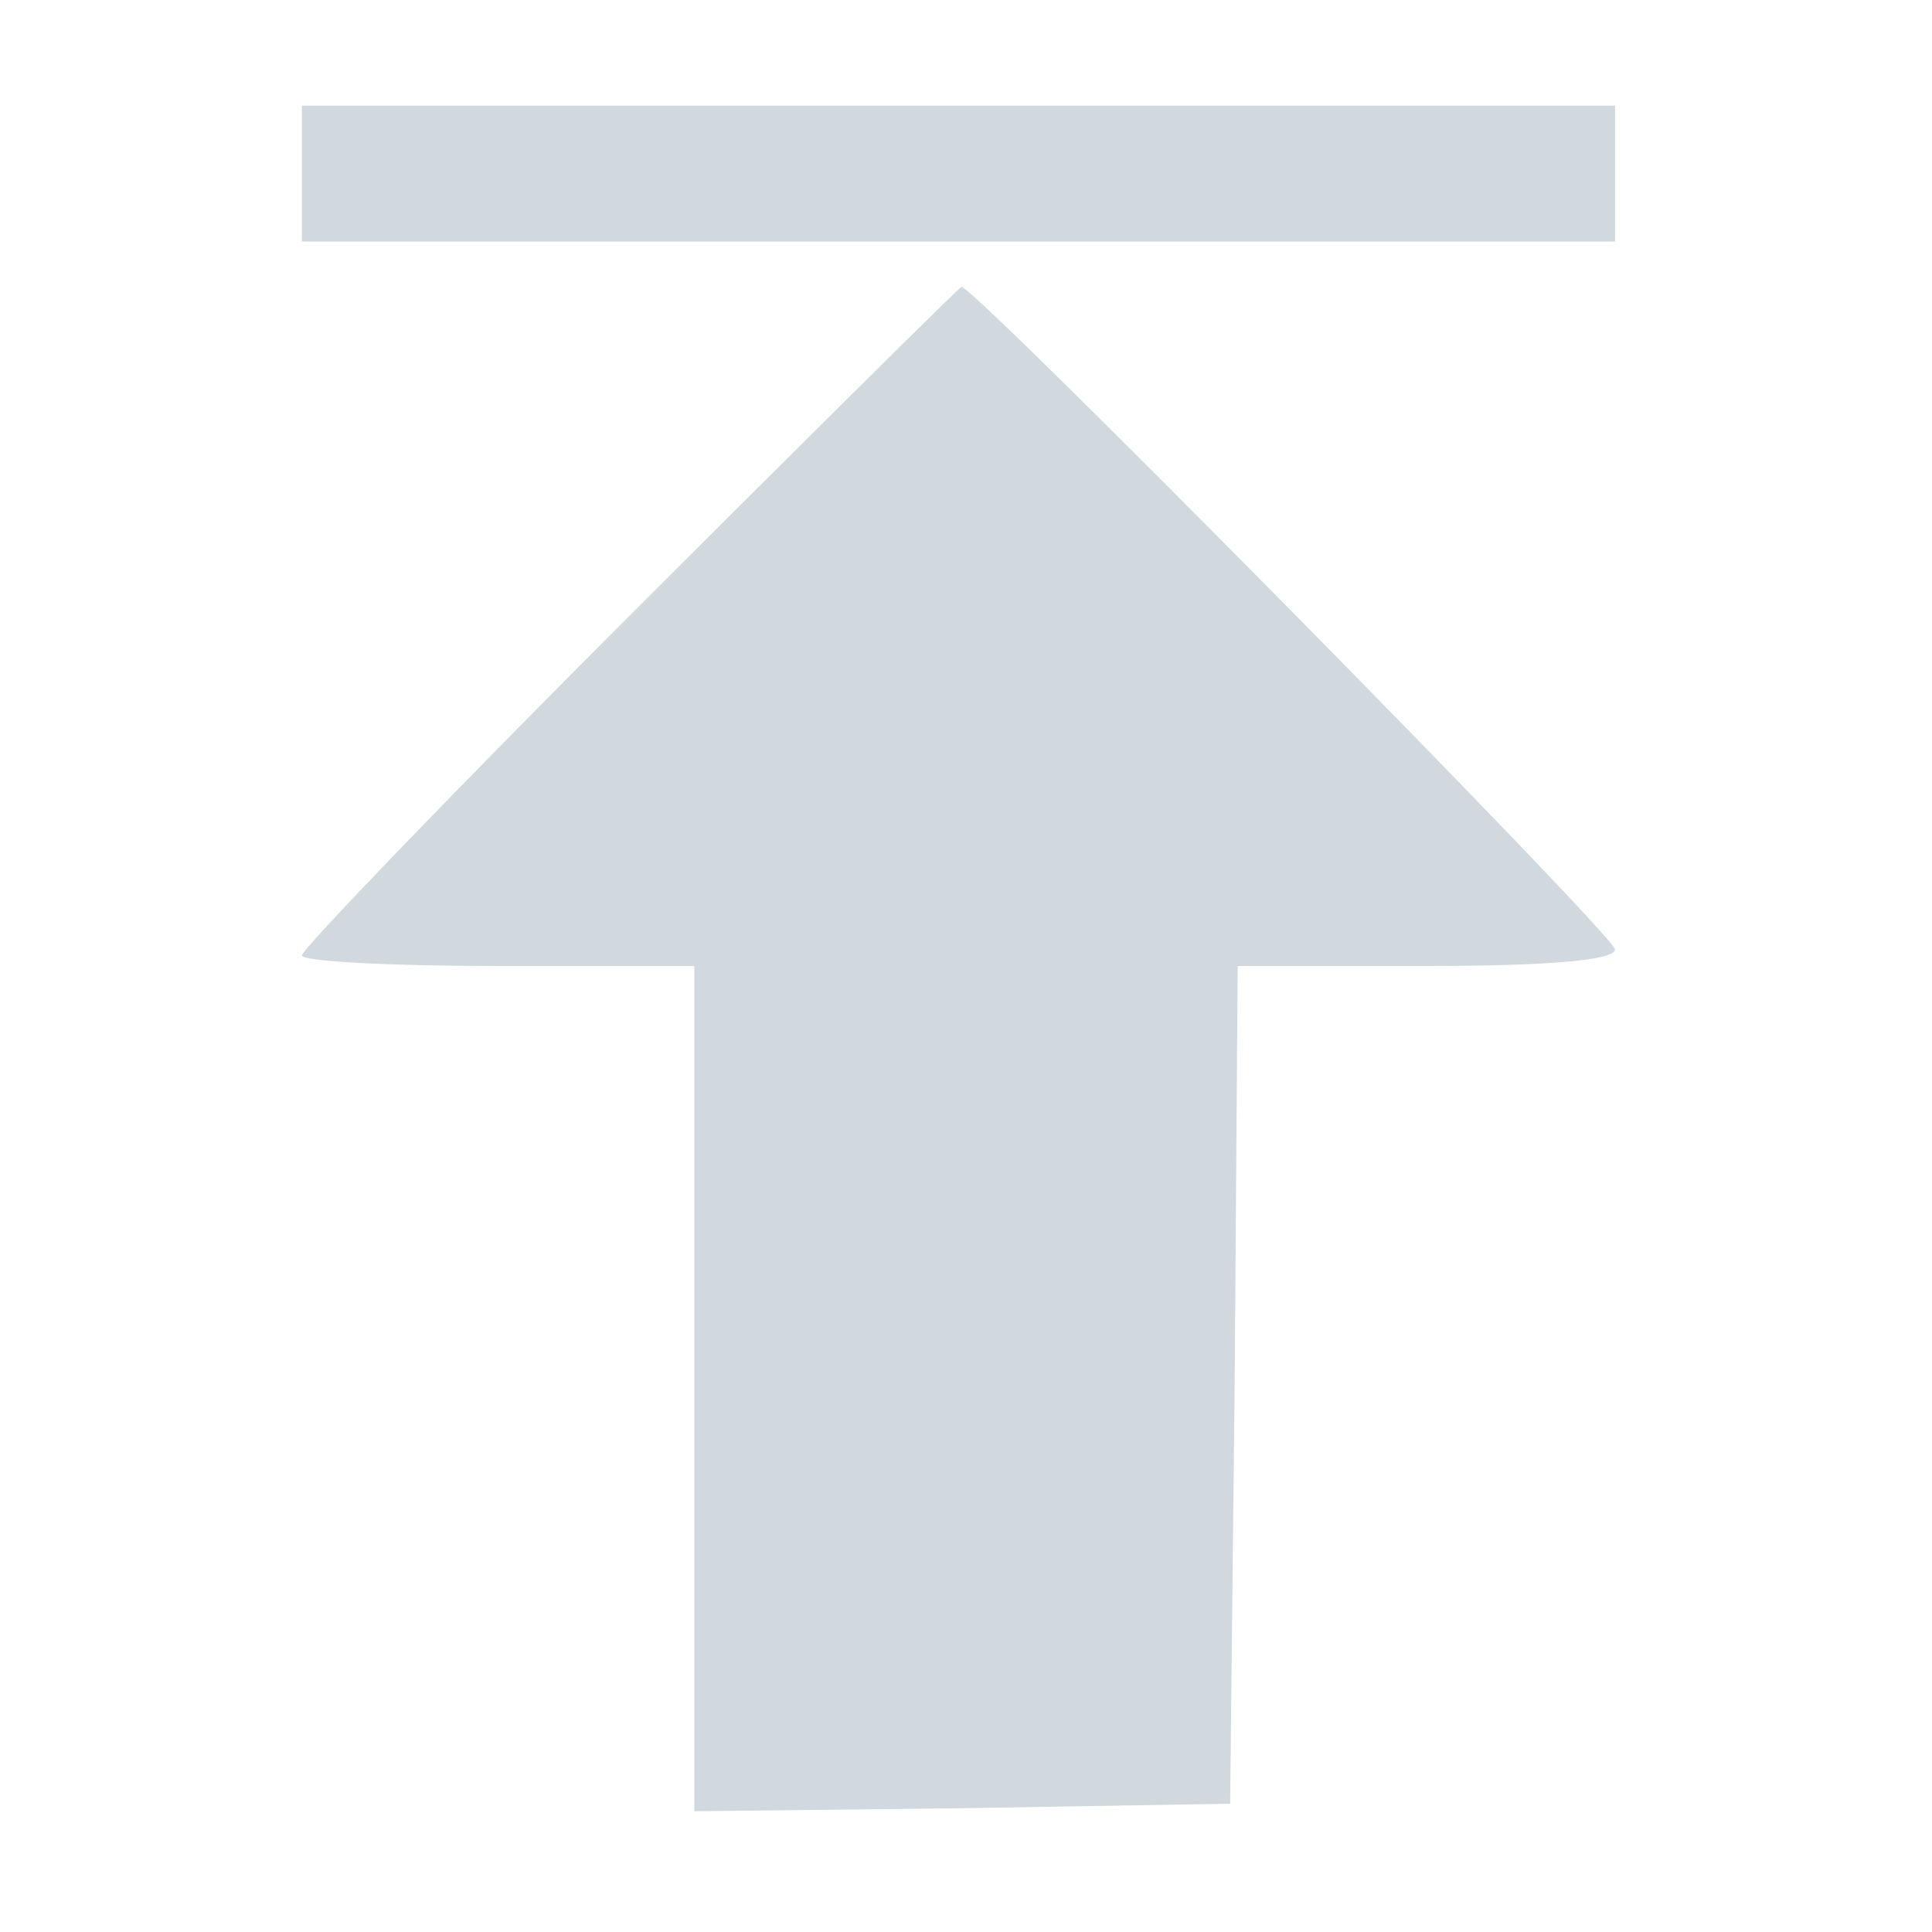 <?xml version="1.0" standalone="no"?>
<!DOCTYPE svg PUBLIC "-//W3C//DTD SVG 20010904//EN"
 "http://www.w3.org/TR/2001/REC-SVG-20010904/DTD/svg10.dtd">
<svg version="1.0" xmlns="http://www.w3.org/2000/svg"
 width="128pt" height="128pt" viewBox="0 0 128 128"
 preserveAspectRatio="xMidYMid meet">
<g transform="translate(0,128) scale(0.1,-0.1)"
fill="#d1d9df" stroke="none">
<path d="M200 1165 l0 -45 435 0 435 0 0 45 0 45 -435 0 -435 0 0 -45z"/>
<path d="M417 872 c-119 -119 -217 -221 -217 -225 0 -4 59 -7 130 -7 l130 0 0
-280 0 -280 178 2 177 3 3 278 2 277 125 0 c83 0 125 4 125 11 0 9 -424 439
-433 439 -1 0 -100 -98 -220 -218z"/>
</g>
</svg>
